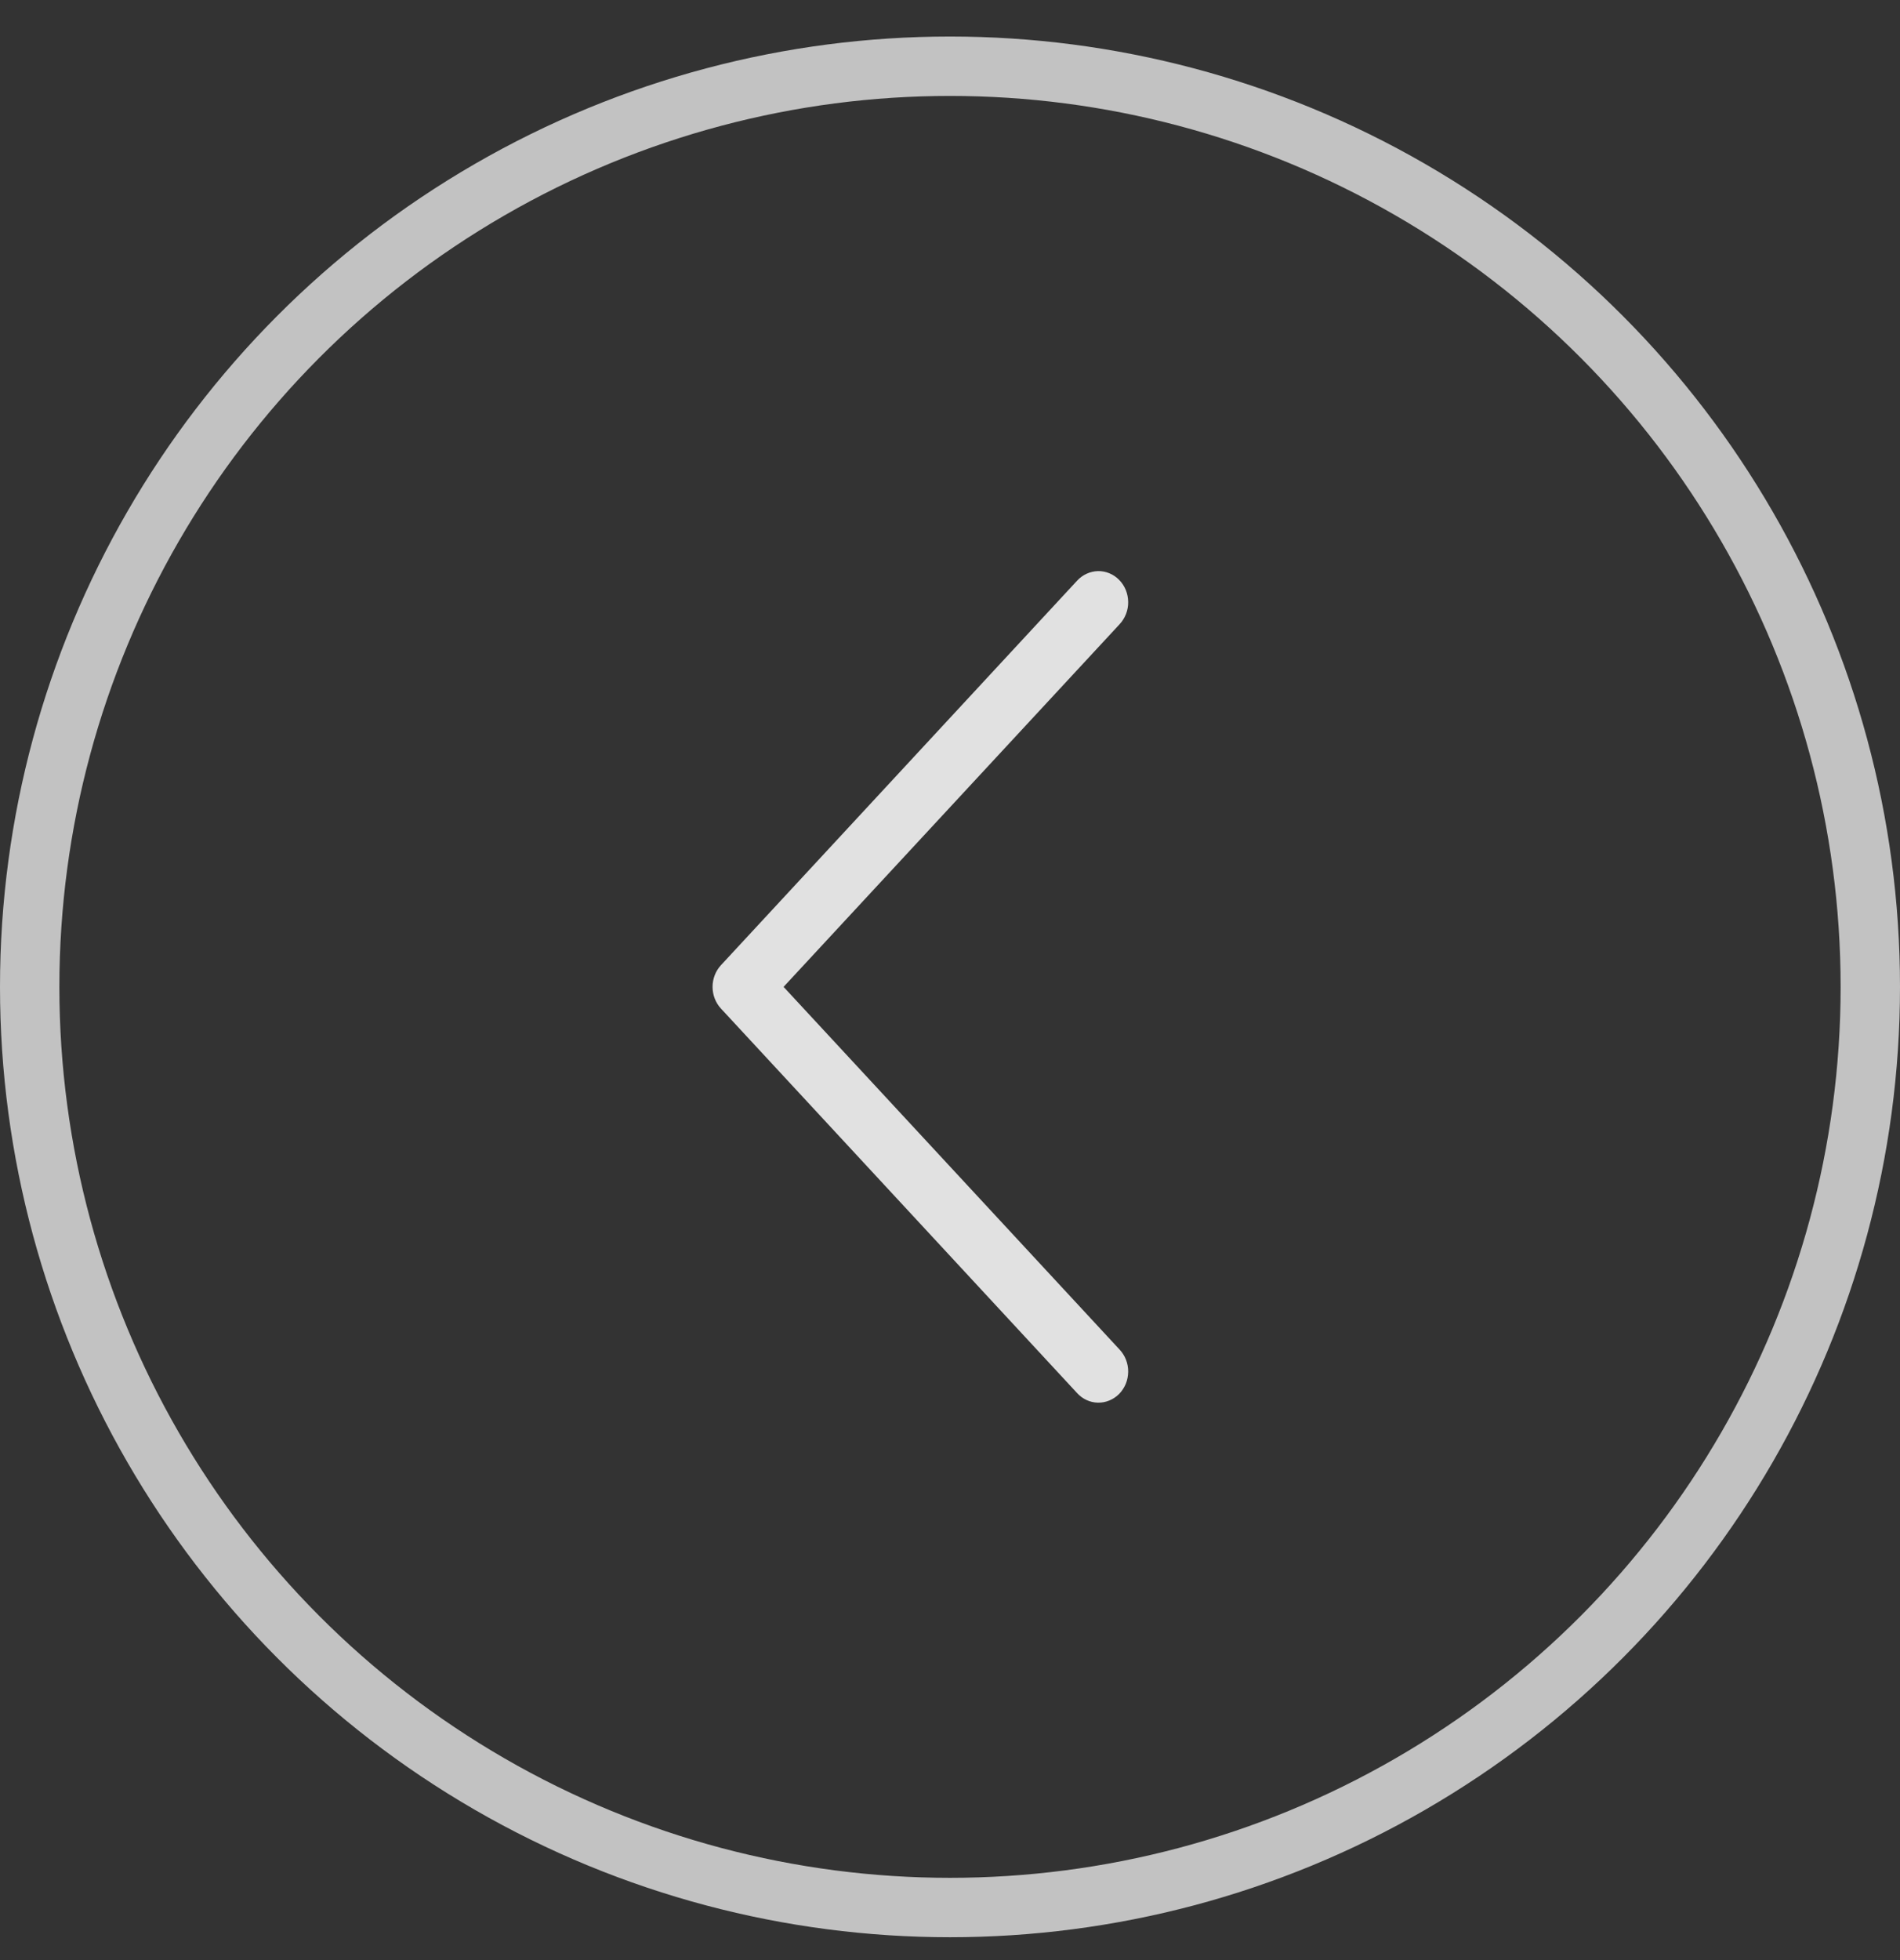 <?xml version="1.0" encoding="UTF-8"?> <svg xmlns="http://www.w3.org/2000/svg" width="32" height="33" viewBox="0 0 32 33" fill="none"><rect x="0" y="0" width="32" height="33" fill="#333333" stroke="none"/><circle cx="16" cy="16.615" r="15.5" transform="rotate(180 16 16.615)" stroke="white" stroke-opacity="0.7"></circle><path d="M13.197 16.615L18.856 22.721C18.902 22.77 18.939 22.828 18.964 22.892C18.989 22.957 19.002 23.026 19.001 23.095C19 23.164 18.987 23.233 18.961 23.297C18.935 23.36 18.897 23.418 18.85 23.467C18.802 23.515 18.746 23.553 18.685 23.578C18.623 23.604 18.558 23.616 18.492 23.615C18.426 23.614 18.36 23.599 18.3 23.571C18.239 23.543 18.185 23.503 18.139 23.452L12.143 16.981C12.052 16.883 12.001 16.752 12.001 16.615C12.001 16.479 12.052 16.347 12.143 16.249L18.139 9.778C18.185 9.728 18.239 9.688 18.3 9.66C18.36 9.632 18.426 9.617 18.492 9.615C18.558 9.614 18.623 9.626 18.685 9.652C18.746 9.677 18.802 9.715 18.85 9.764C18.897 9.812 18.935 9.87 18.961 9.934C18.987 9.998 19 10.066 19.001 10.136C19.002 10.205 18.989 10.274 18.964 10.338C18.939 10.402 18.902 10.461 18.856 10.51L13.197 16.615Z" fill="white" fill-opacity="0.85"></path></svg> 